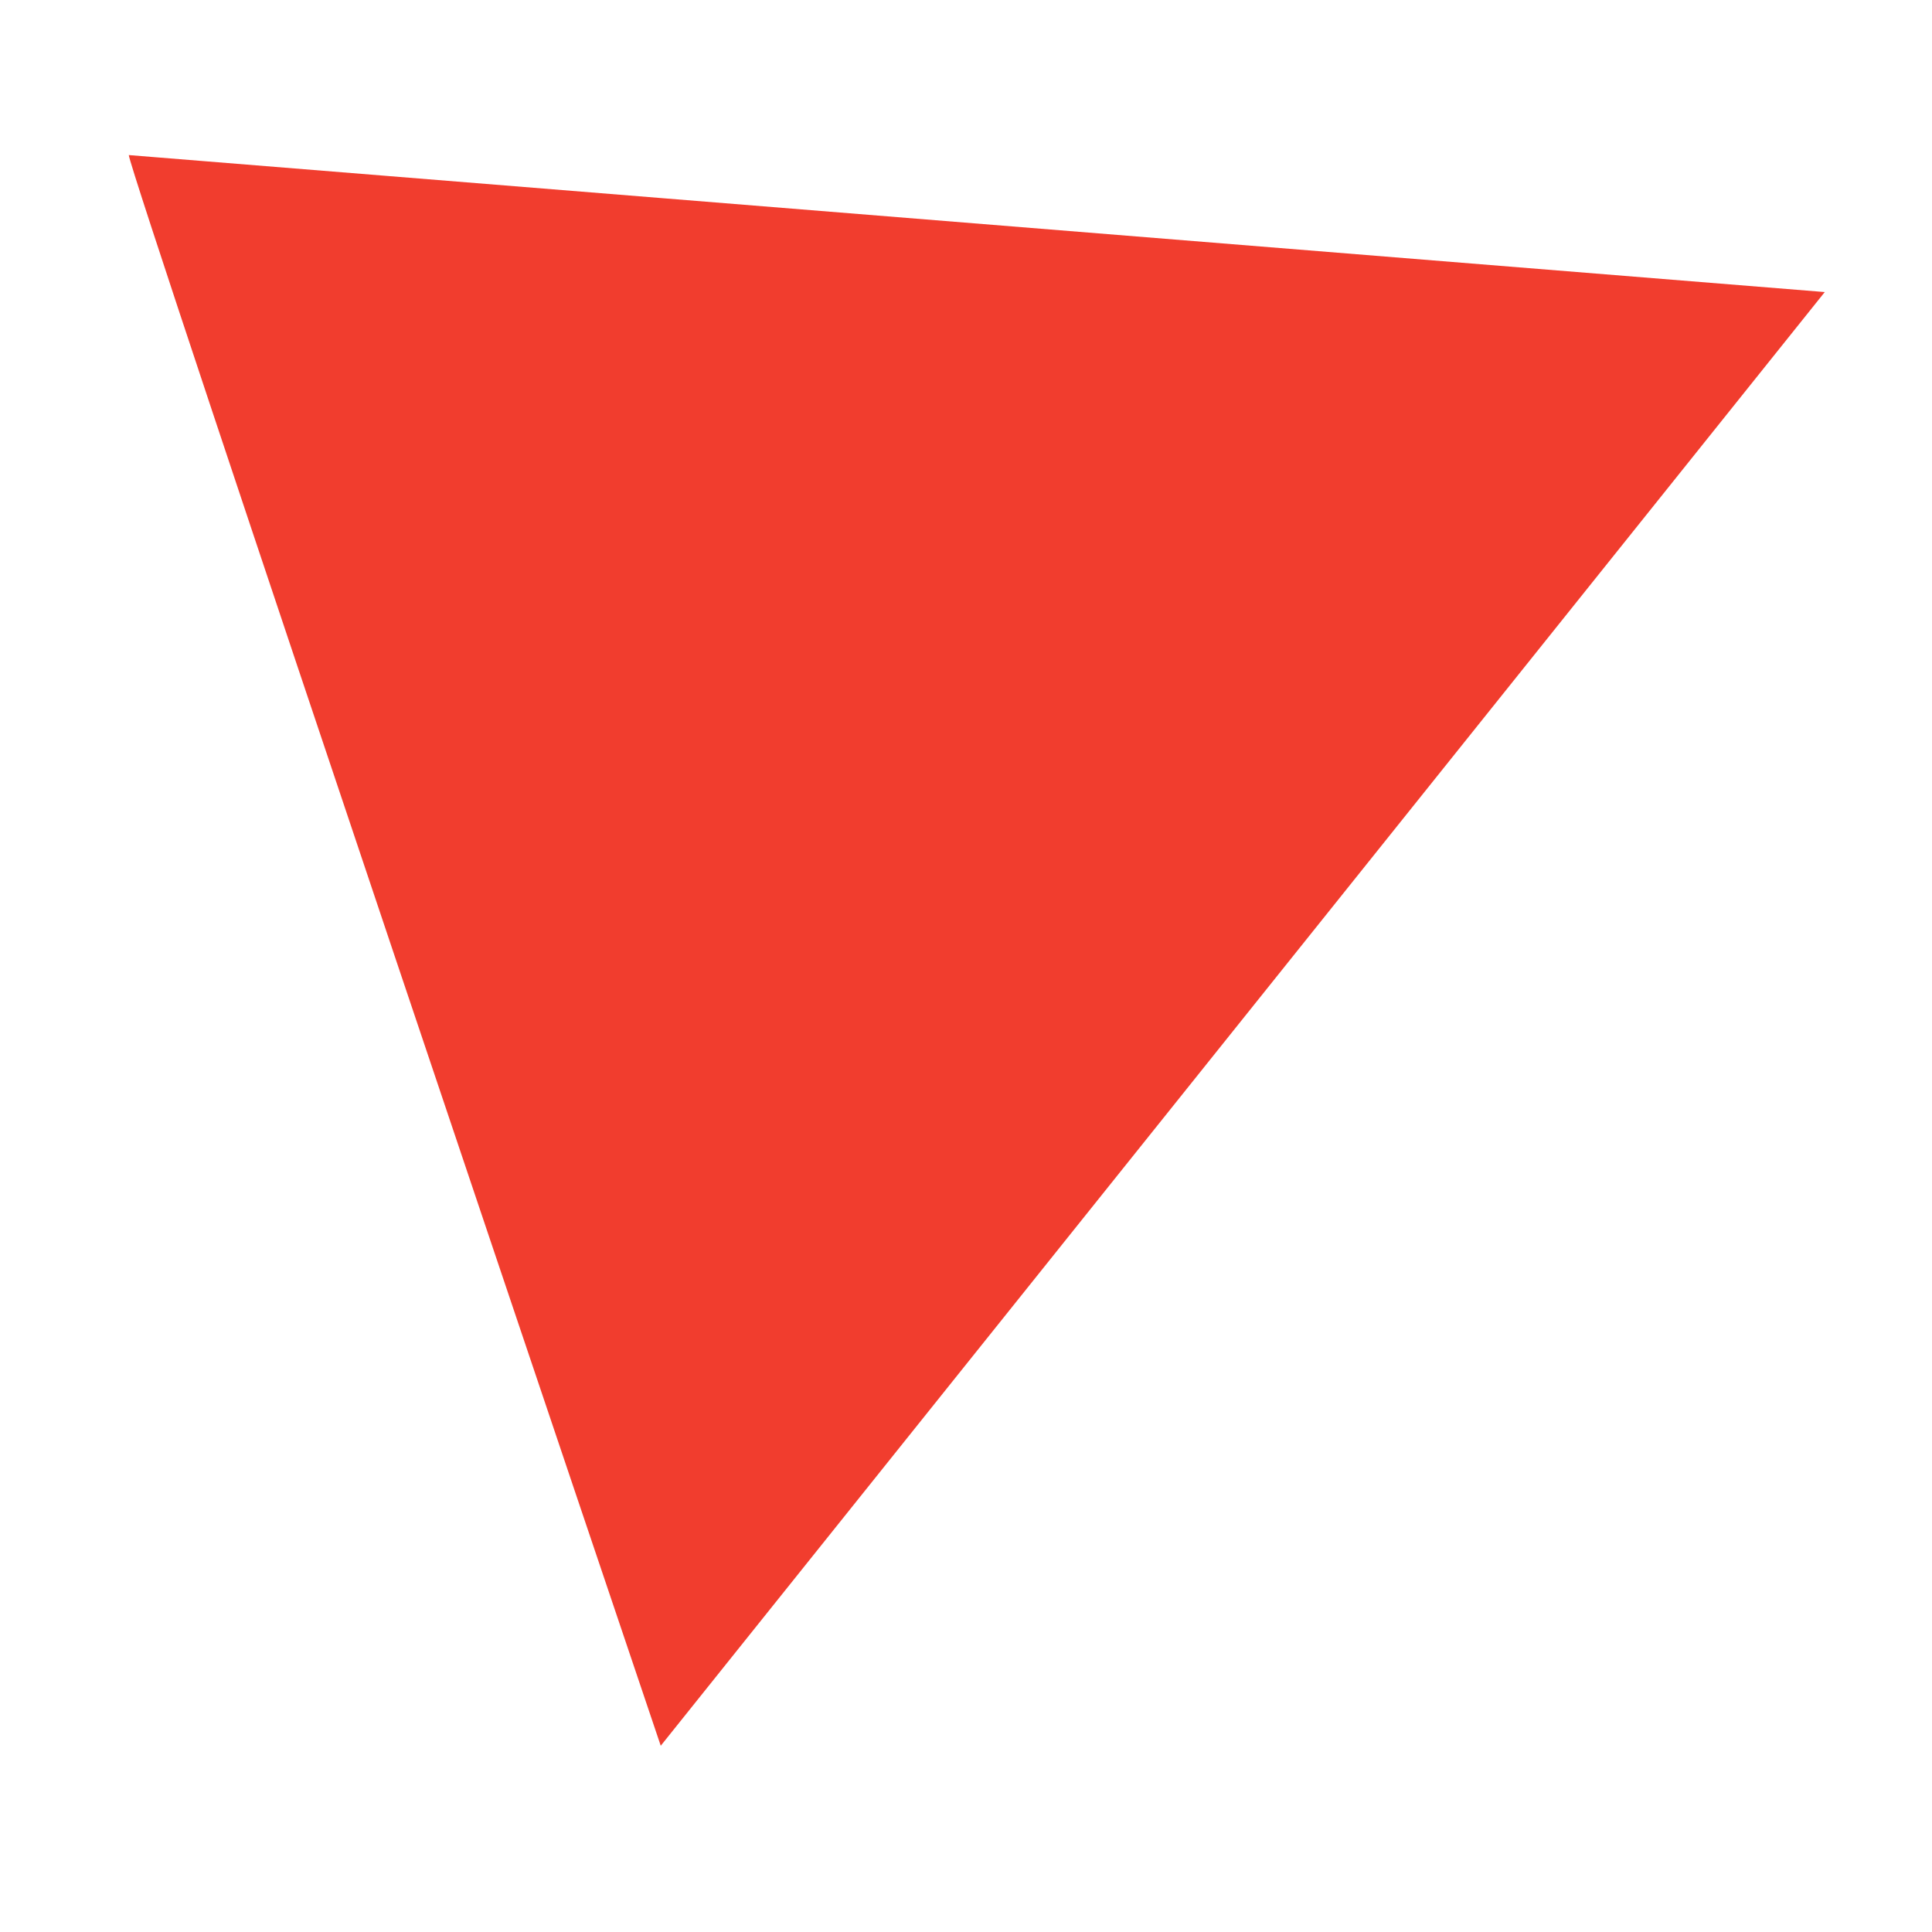 <?xml version="1.0" encoding="UTF-8"?> <svg xmlns="http://www.w3.org/2000/svg" id="Слой_1" data-name="Слой 1" viewBox="0 0 300 300"> <defs> <style>.cls-1{fill:#f13d2e;}</style> </defs> <path class="cls-1" d="M20,24.08c0,2.46,82.6,247,82.6,247L283.35,45.35Z"></path> </svg> 